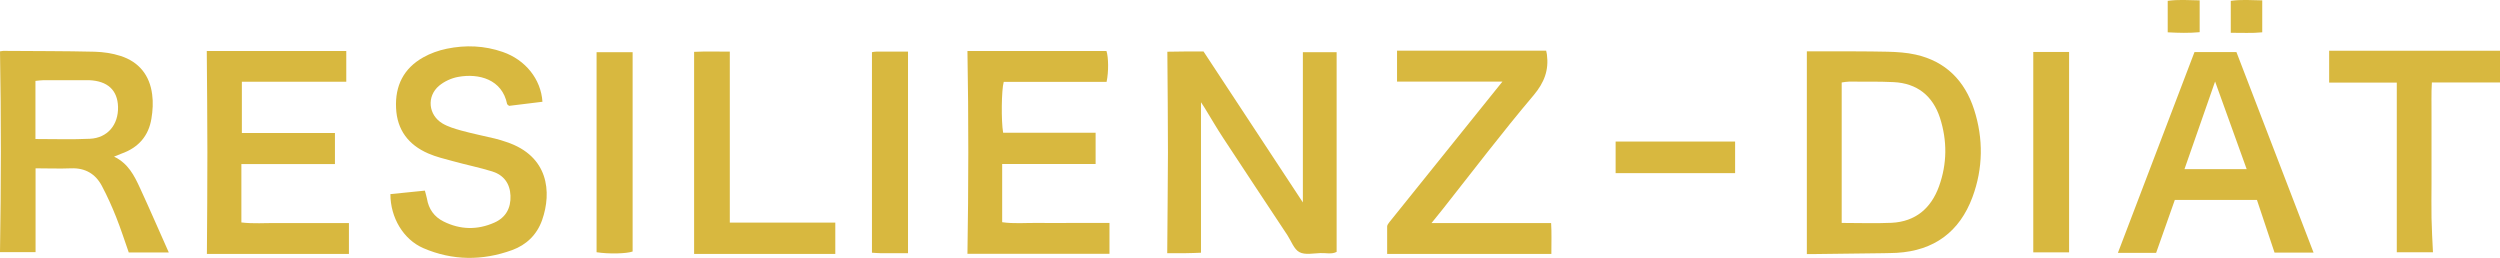 <?xml version="1.0" encoding="UTF-8"?><svg id="Ebene_1" xmlns="http://www.w3.org/2000/svg" viewBox="0 0 207.35 21.39"><defs><style>.cls-1{fill:#d8b83f;stroke-width:0px;}</style></defs><path class="cls-1" d="M187.63.04v2.64c-.86.09-1.71.03-2.61.04V.07c.84-.12,1.68-.06,2.61-.04"/><path class="cls-1" d="M179.79,2.68V.07c.86-.12,1.7-.06,2.65-.04v2.64c-.89.08-1.72.06-2.65.01"/><path class="cls-1" d="M99.61,8.49v12.47c-.37.01-.85.04-1.34.04-.47,0-.95,0-1.46,0,.02-2.82.05-5.58.06-8.34,0-2.75-.03-5.49-.05-8.37.45,0,.97-.02,1.48-.02.53,0,1.06,0,1.52,0,2.76,4.2,5.49,8.34,8.24,12.52V4.33h2.8v16.56c-.41.22-.89.08-1.35.1-.59.02-1.28.17-1.74-.08-.45-.24-.67-.91-.99-1.4-1.78-2.69-3.56-5.37-5.33-8.07-.54-.82-1.03-1.67-1.54-2.5-.1-.16-.21-.31-.3-.46"/><path class="cls-1" d="M152.75,18.49c1.41,0,2.78.05,4.14-.01,1.98-.1,3.27-1.2,3.93-3.02.68-1.88.69-3.8.08-5.69-.6-1.83-1.9-2.87-3.86-2.96-1.23-.06-2.46-.03-3.69-.04-.19,0-.37.04-.6.07v11.66ZM149.86,21.07V4.26c.41,0,.83,0,1.24,0,1.82,0,3.64-.01,5.46.03.78.02,1.58.07,2.33.24,2.49.56,4.07,2.17,4.84,4.55.78,2.42.75,4.88-.13,7.26-1.07,2.89-3.19,4.45-6.28,4.63-.36.02-.73.02-1.09.03-1.88.02-3.75.05-5.63.07-.25,0-.49,0-.74,0"/><path class="cls-1" d="M2.93,11.53c1.57,0,3.05.05,4.53-.02,1.46-.07,2.37-1.16,2.33-2.65-.04-1.39-.87-2.15-2.41-2.21-.08,0-.17,0-.25,0-1.17,0-2.35,0-3.52,0-.21,0-.43.04-.67.06v4.82ZM0,4.26c.1-.01.24-.05.37-.04,2.5.02,4.99.01,7.49.07.72.02,1.46.13,2.14.35,1.53.49,2.42,1.61,2.62,3.19.09.65.05,1.35-.06,2-.23,1.45-1.09,2.42-2.48,2.91-.17.06-.34.14-.62.25,1.18.57,1.68,1.58,2.15,2.6.81,1.75,1.57,3.52,2.39,5.35h-3.32c-.34-.97-.66-1.96-1.04-2.92-.35-.88-.74-1.75-1.19-2.6-.53-1-1.38-1.5-2.54-1.46-.97.04-1.95,0-2.96,0v6.95H0c.09-5.56.1-11.09,0-16.67"/><path class="cls-1" d="M32.38,16.1c.98-.1,1.89-.19,2.86-.29.06.25.13.45.17.66.14.87.61,1.52,1.38,1.9,1.38.69,2.81.72,4.22.09.94-.42,1.37-1.2,1.33-2.23-.04-1.01-.56-1.71-1.51-2.01-1.07-.33-2.17-.55-3.25-.85-.7-.19-1.42-.36-2.08-.65-1.62-.71-2.57-1.94-2.65-3.76-.09-1.85.63-3.29,2.25-4.2.6-.34,1.28-.58,1.96-.72,1.56-.32,3.12-.26,4.64.27,1.88.65,3.17,2.26,3.29,4.13-.93.12-1.87.23-2.77.34-.08-.08-.15-.11-.16-.15-.41-2.05-2.34-2.57-4.07-2.25-.55.1-1.14.37-1.57.73-1.05.88-.9,2.43.28,3.13.47.28,1.03.44,1.56.59.92.25,1.85.44,2.78.66.33.08.65.18.97.29,3.49,1.16,3.77,4.15,2.95,6.48-.43,1.21-1.3,2.05-2.48,2.48-2.47.9-4.96.88-7.37-.16-1.66-.72-2.73-2.54-2.73-4.47"/><path class="cls-1" d="M80.24,21.06c.09-5.64.1-11.18,0-16.83h11.53c.17.51.19,1.73.01,2.56h-8.53c-.19.65-.22,3.24-.05,4.22h7.67v2.59h-7.75v4.83c.97.14,1.94.05,2.9.06,1.01.02,2.02,0,3.03,0h2.97v2.56h-11.79Z"/><path class="cls-1" d="M17.16,21.06c.02-2.88.04-5.66.04-8.43,0-2.77-.03-5.54-.05-8.4h11.57v2.55h-8.66v4.25h7.72v2.58h-7.76v4.84c.99.12,1.96.04,2.93.05,1.01.01,2.02,0,3.03,0h2.96v2.56h-11.78Z"/><path class="cls-1" d="M186.34,14.03c-.87-2.41-1.71-4.75-2.62-7.27-.89,2.54-1.7,4.87-2.54,7.27h5.15ZM191.88,20.95h-3.23c-.5-1.49-.98-2.92-1.46-4.37h-6.81c-.5,1.42-1.02,2.88-1.55,4.39h-3.17c2.12-5.55,4.22-11.08,6.35-16.65h3.48c2.13,5.53,4.25,11.06,6.4,16.64"/><path class="cls-1" d="M128.24,4.21c.04.19.05.25.06.3.17,1.31-.21,2.33-1.11,3.4-2.59,3.06-5.01,6.25-7.5,9.4-.29.37-.59.74-.96,1.19h9.92c.05.8.02,1.65.02,2.56h-13.62c0-.79,0-1.53,0-2.28,0-.12.11-.25.19-.36,2.55-3.17,5.09-6.33,7.64-9.5.56-.69,1.11-1.38,1.73-2.15h-8.74v-2.57h12.37Z"/><path class="cls-1" d="M207.35,6.84h-5.65c-.06.91-.02,1.83-.03,2.74,0,.95,0,1.91,0,2.86v2.78c0,.95-.02,1.91,0,2.86.02.92.07,1.85.12,2.84h-3V6.85h-5.61v-2.64h14.17v2.64Z"/><path class="cls-1" d="M60.53,18.46h8.75v2.6h-11.71V4.3c.94-.05,1.93-.01,2.96-.02v14.18Z"/><path class="cls-1" d="M75.3,21c-.75,0-1.5,0-2.25,0-.25,0-.49-.03-.73-.04V4.33c.1-.02.23-.05.37-.05.86,0,1.73,0,2.62,0v16.72Z"/><path class="cls-1" d="M49.48,4.33h2.99v16.53c-.5.18-1.97.22-2.99.06V4.33Z"/><rect class="cls-1" x="168.64" y="4.31" width="2.97" height="16.62"/><rect class="cls-1" x="134" y="11.74" width="9.91" height="2.62"/></svg>